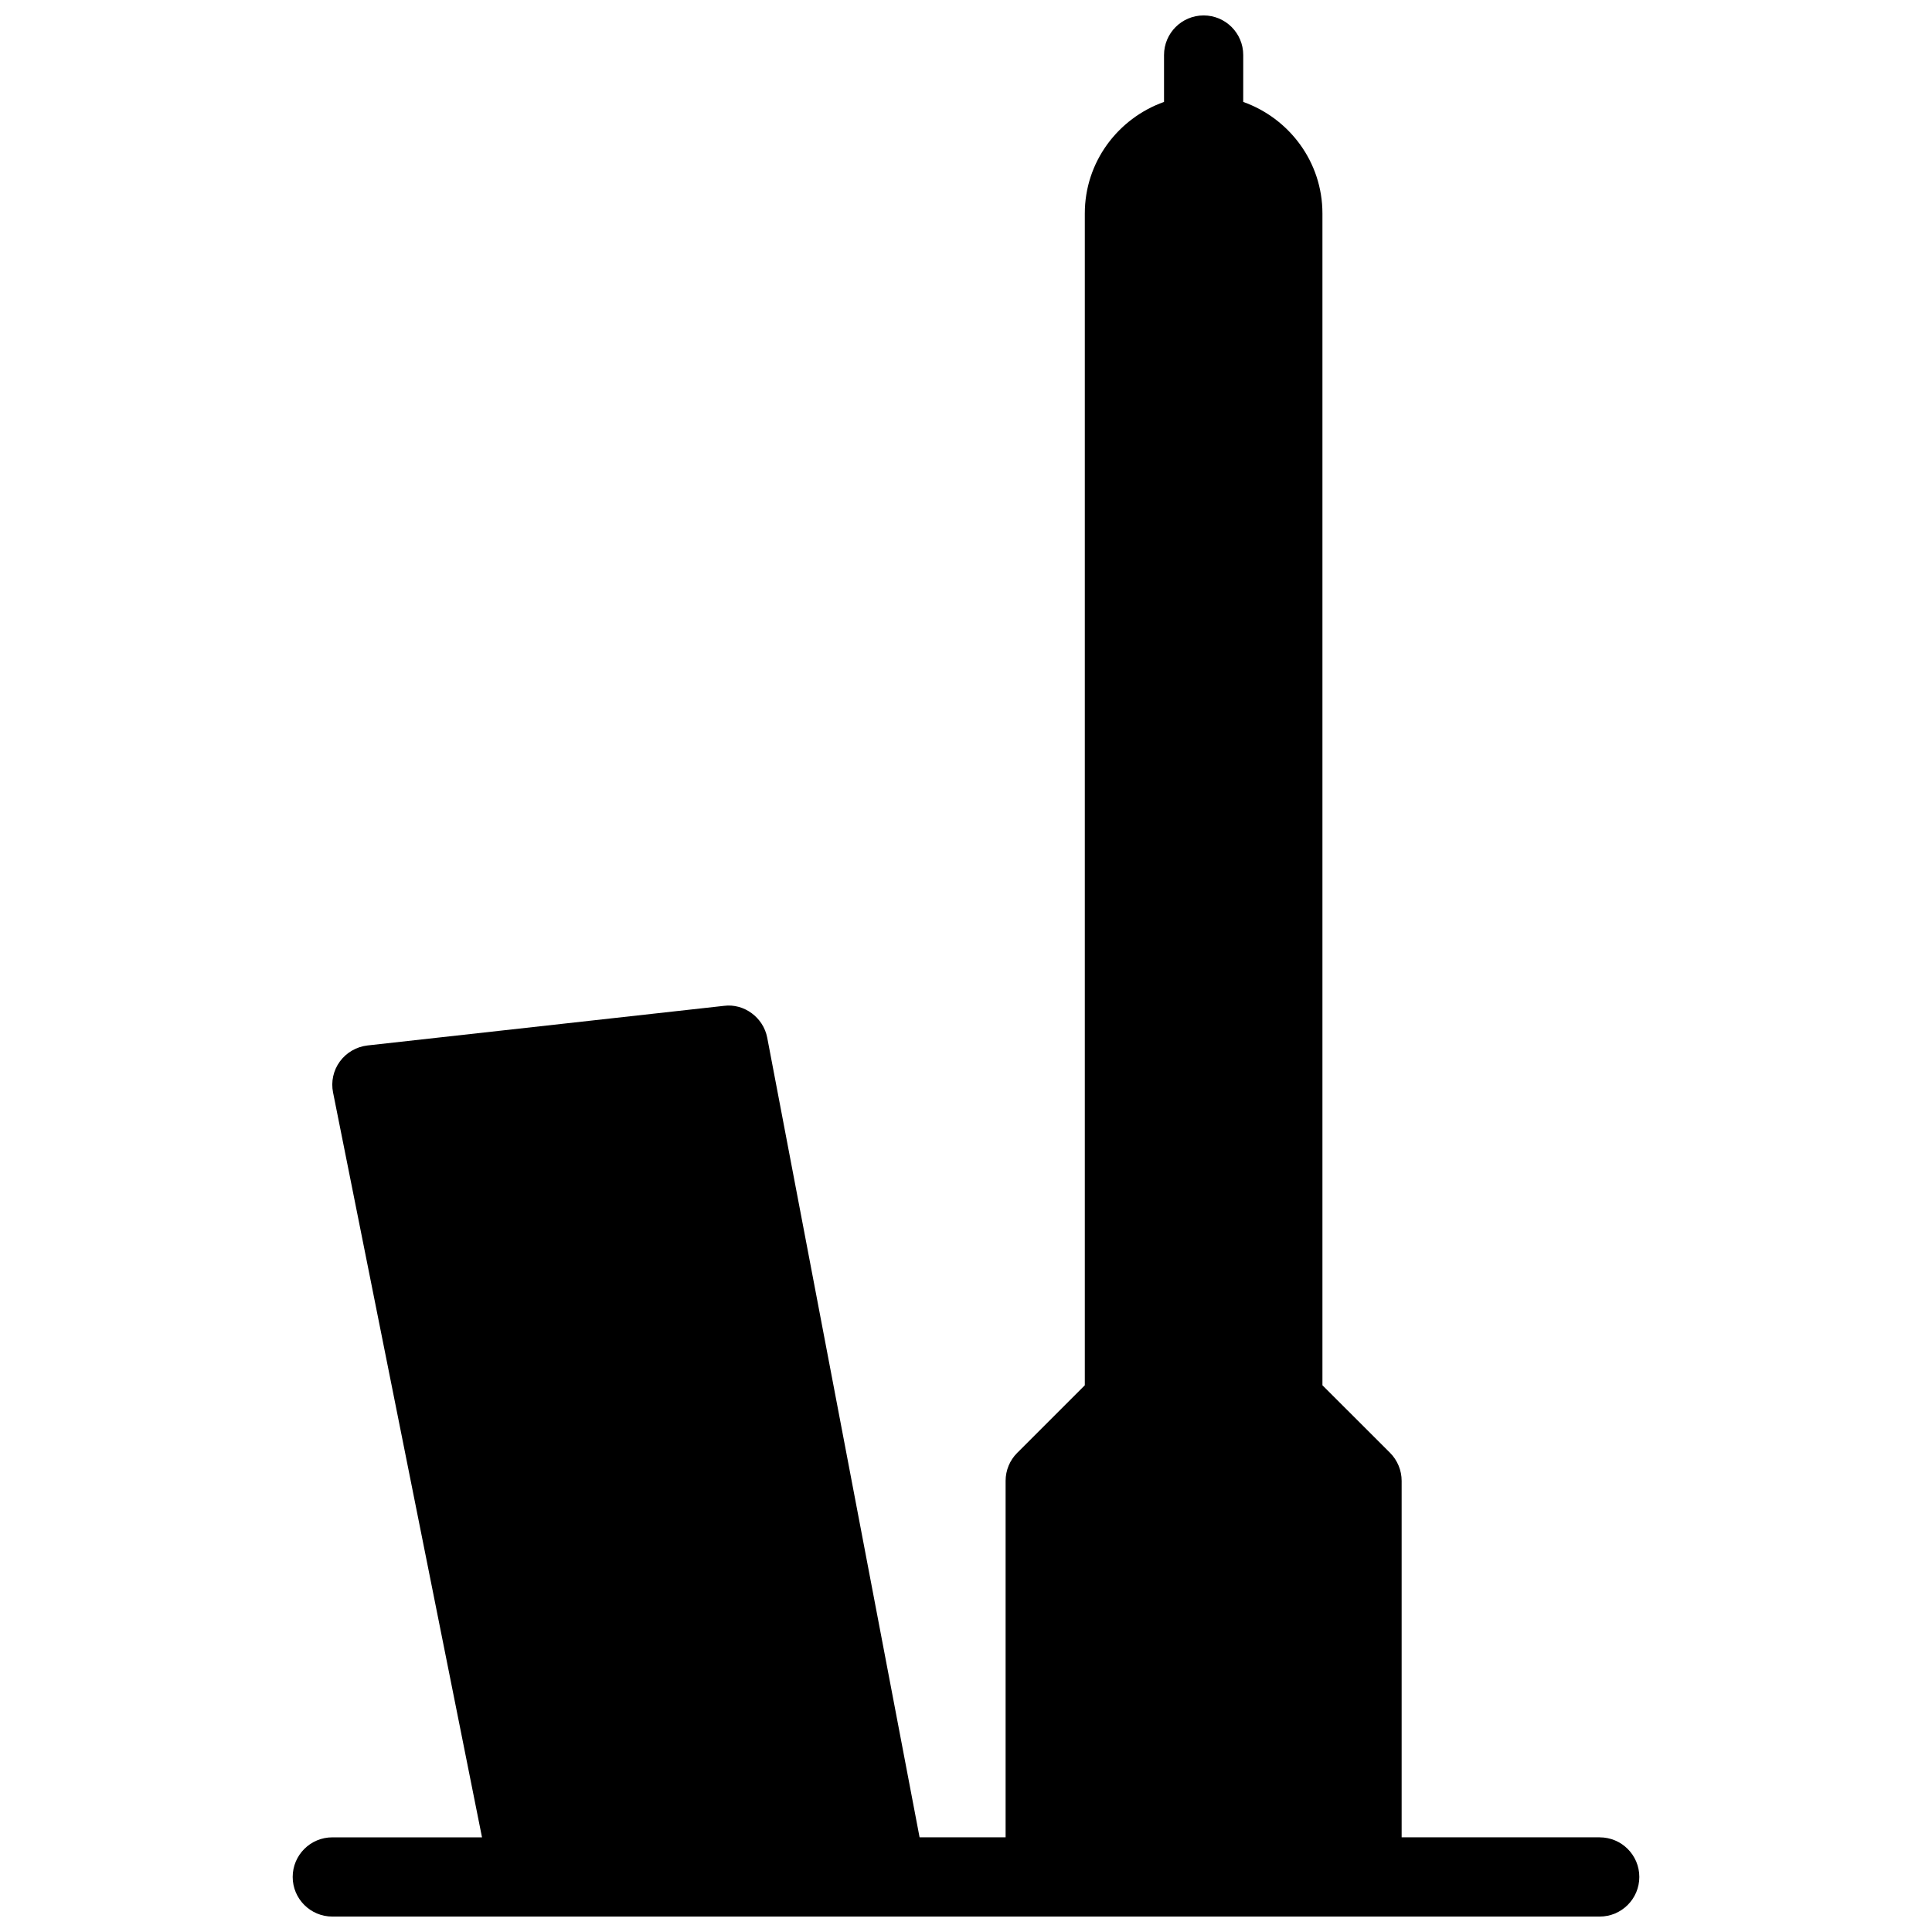 <?xml version="1.0" encoding="UTF-8"?>
<!-- Uploaded to: SVG Repo, www.svgrepo.com, Generator: SVG Repo Mixer Tools -->
<svg width="800px" height="800px" version="1.1" viewBox="144 144 512 512" xmlns="http://www.w3.org/2000/svg">
 <defs>
  <clipPath id="a">
   <path d="m221 148.09h358v503.81h-358z"/>
  </clipPath>
 </defs>
 <g clip-path="url(#a)">
  <path d="m567.93 630.91h-52.48v-94.465c0-2.793-1.113-5.457-3.066-7.43l-17.926-17.906v-310.54c0-13.664-8.797-25.211-20.992-29.559l0.004-12.426c0-5.793-4.703-10.496-10.496-10.496-5.793 0-10.496 4.703-10.496 10.496v12.426c-12.195 4.344-20.992 15.891-20.992 29.559v310.54l-17.926 17.926c-1.957 1.953-3.066 4.621-3.066 7.41v94.465h-22.797l-40.371-211.89c-1.027-5.394-6.152-9.152-11.461-8.461l-94.465 10.496c-2.918 0.336-5.582 1.867-7.328 4.242-1.742 2.371-2.394 5.375-1.805 8.25l39.469 197.37h-39.676c-5.793 0-10.496 4.703-10.496 10.496s4.703 10.496 10.496 10.496h146.95c0.148-0.02 0.293-0.02 0.418 0h188.51c5.793 0 10.496-4.703 10.496-10.496s-4.699-10.496-10.496-10.496z"/>
 </g>
</svg>